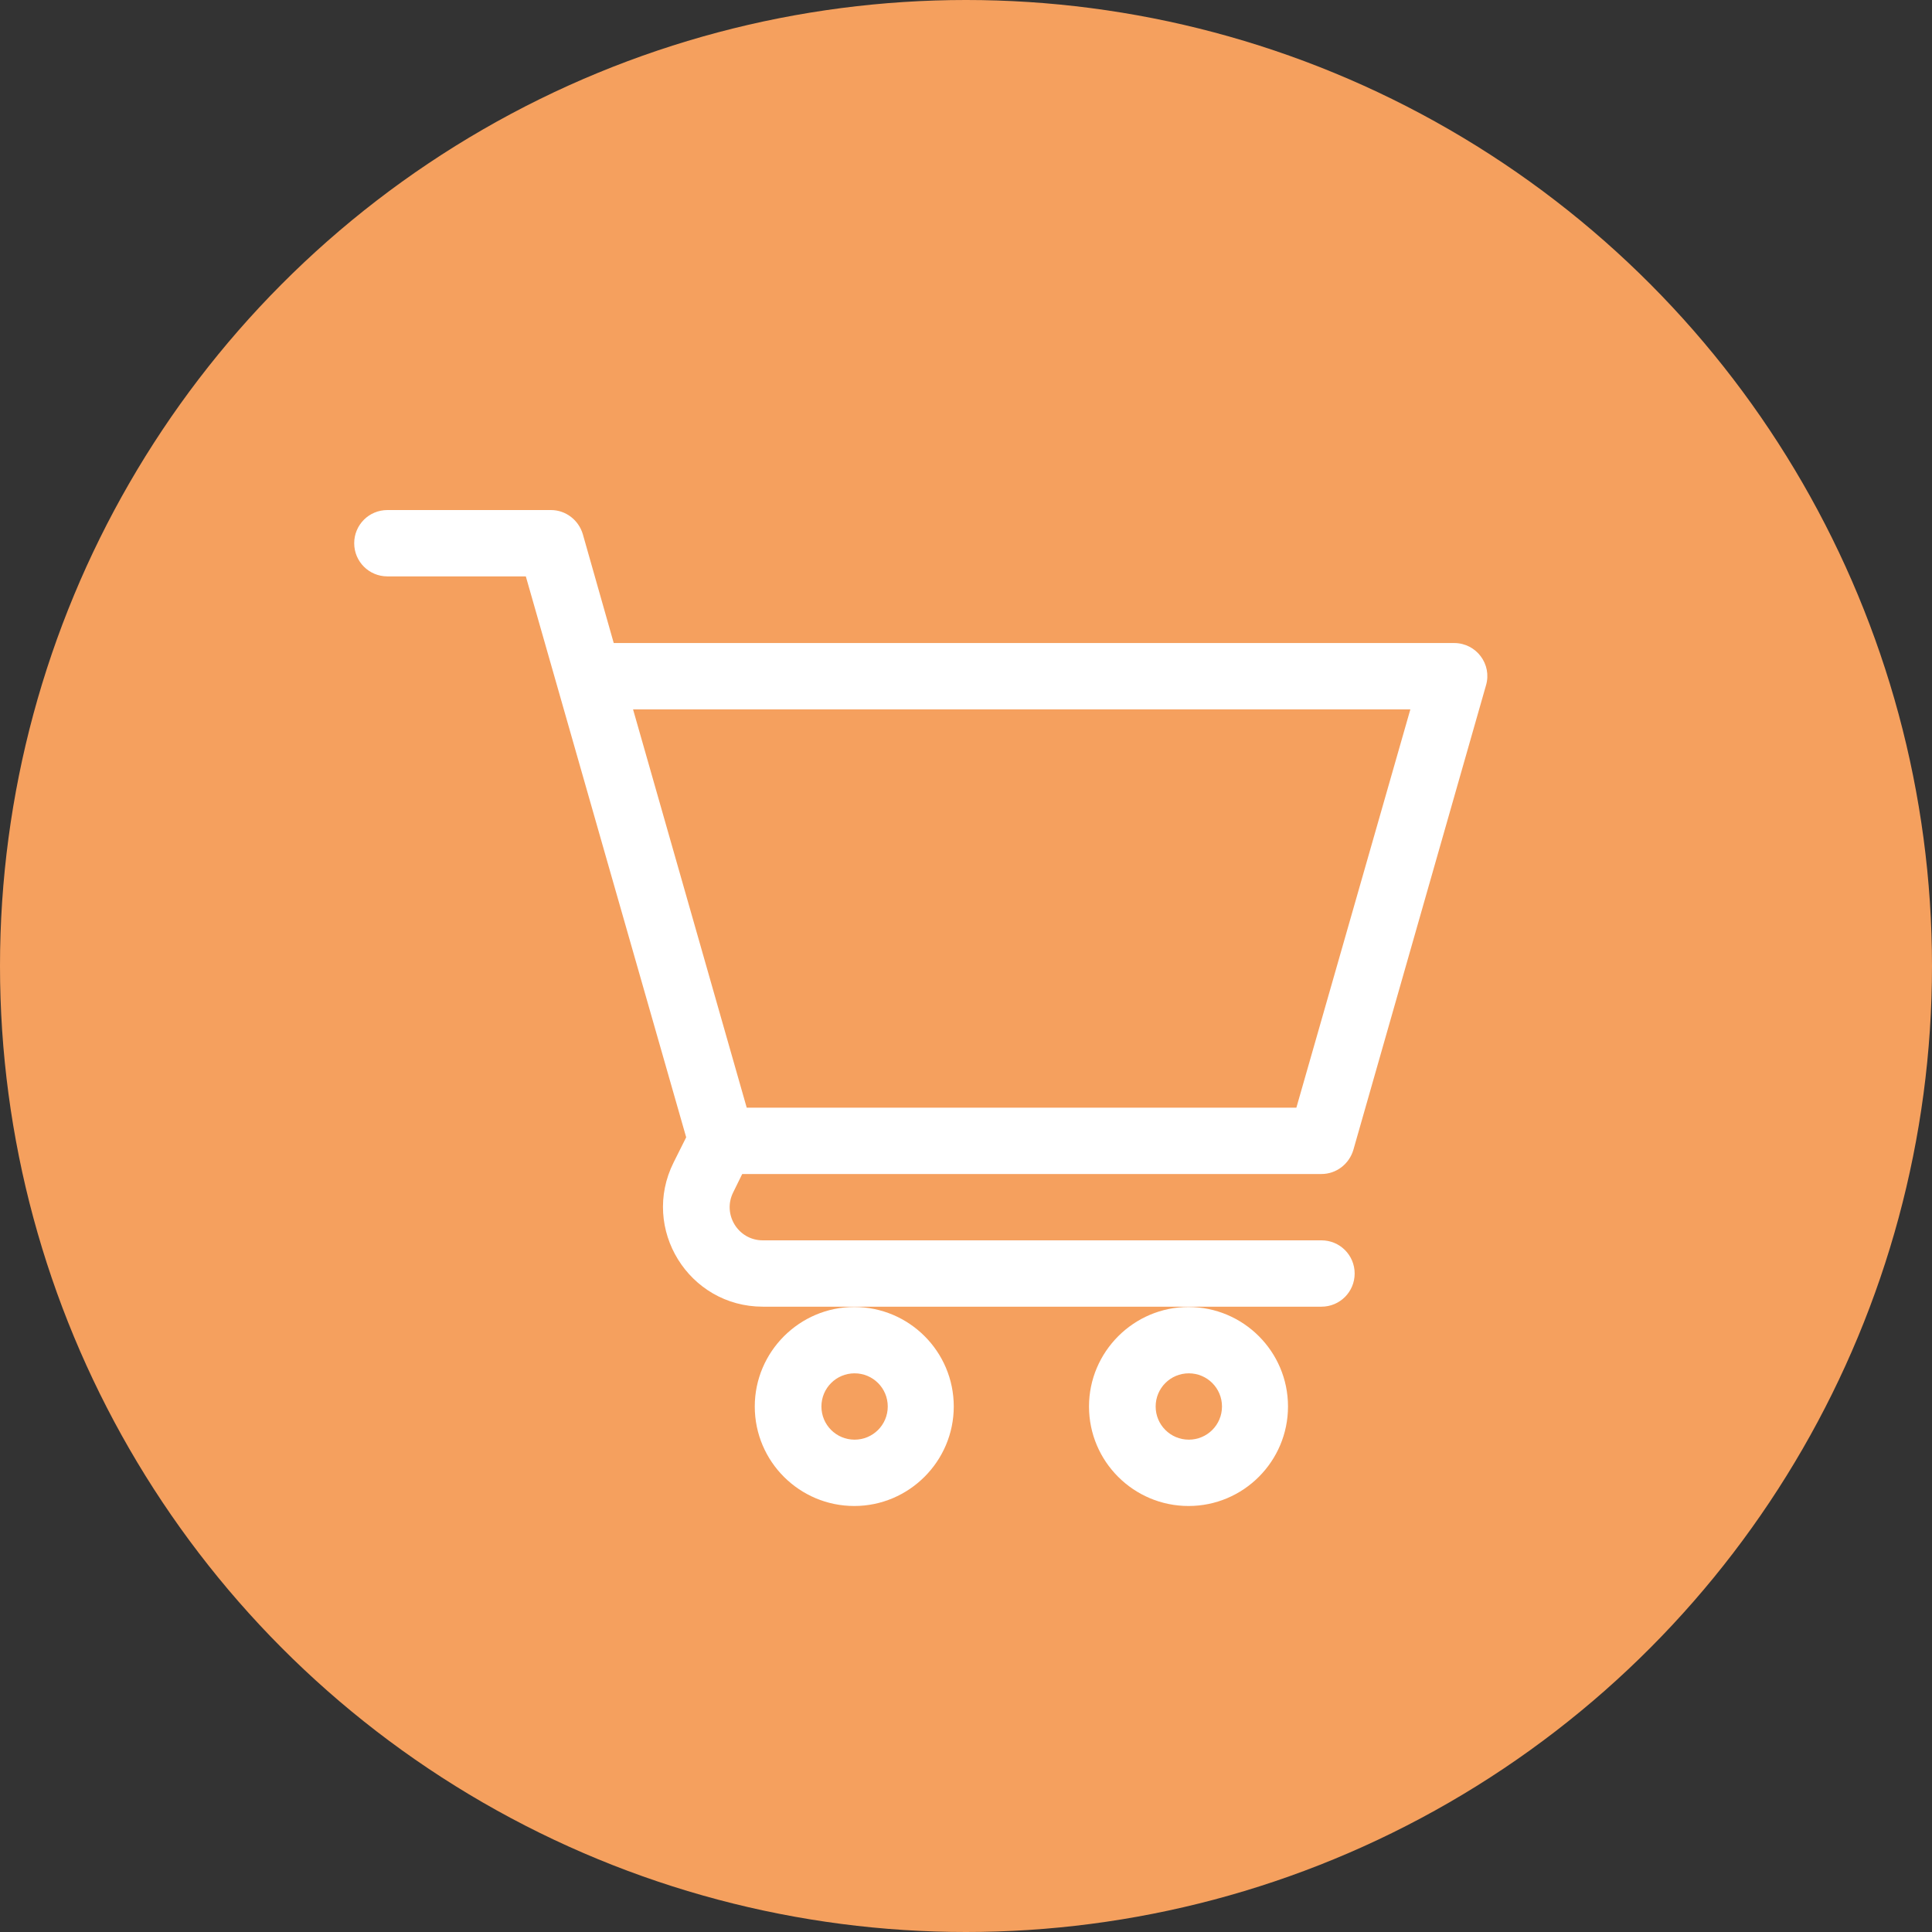 <?xml version="1.0" encoding="utf-8"?>
<!-- Generator: Adobe Illustrator 26.2.1, SVG Export Plug-In . SVG Version: 6.00 Build 0)  -->
<svg version="1.1" id="Ebene_1" xmlns="http://www.w3.org/2000/svg" xmlns:xlink="http://www.w3.org/1999/xlink" x="0px" y="0px"
	 viewBox="0 0 600 600" style="enable-background:new 0 0 600 600;" xml:space="preserve">
<rect x="0" y="0" width="600" height="600" fill="#333333" stroke="none"/>
<style type="text/css">
	.st0{fill:#F5A05E;}
	.st1{display:none;}
	.st2{display:inline;}
	.st3{fill:#1D1D1B;stroke:#000000;stroke-width:5;stroke-miterlimit:10;}
	.st4{fill:#FFFFFF;}
</style>
<circle class="st0" cx="300" cy="300" r="300"/>
<g id="PFAD" class="st1">
	<g class="st2">
		<path class="st3" d="M346.3,469H243.2c-27.7,0-50.2-22.5-50.2-50.2V355c-37.1-6.1-64.8-38.4-64.8-76.4c0-43.3,35.4-78.4,79.3-77.4
			c7.9-42,44.1-72.2,87.2-72.2c42.9,0,79.9,31.1,87.4,73c3.7-0.5,7.4-0.8,11.1-0.8c42.7,0,77.5,34.7,77.5,77.4
			c0,41.6-33,75.7-74.2,77.4v62.8C396.5,446.5,374,469,346.3,469z M205.8,207.7c-39.1,0-71,31.8-71,70.9c0,35.7,26.6,65.9,61.9,70.4
			l2.8,0.4v69.5c0,24.1,19.6,43.7,43.7,43.7h103.1c24.1,0,43.7-19.6,43.7-43.7v-69.2h3.2c39.1,0,71-31.8,71-71
			c0-39.1-31.9-70.9-71-70.9c-4.4,0-8.8,0.4-13.2,1.2l-3.3,0.6l-0.5-3.4c-5.7-40.3-40.7-70.7-81.5-70.7s-75,29.2-81.2,69.6l-0.4,2.9
			l-2.9-0.1C208.6,207.7,207.1,207.7,205.8,207.7z"/>
	</g>
</g>
<g>
	<path class="st4" d="M234.4,436.8c0,17.1,13.9,30.9,30.9,30.9s30.9-13.9,30.9-30.9c0-17.1-13.9-30.9-30.9-30.9
		S234.4,419.8,234.4,436.8z M265.4,426.5c5.7,0,10.3,4.6,10.3,10.3s-4.6,10.3-10.3,10.3s-10.3-4.6-10.3-10.3
		S259.7,426.5,265.4,426.5z"/>
	<path class="st4" d="M338.2,436.8c0,17.1,13.9,30.9,30.9,30.9c17.1,0,30.9-13.9,30.9-30.9c0-17.1-13.9-30.9-30.9-30.9
		C352.1,405.9,338.2,419.8,338.2,436.8z M369.2,426.5c5.7,0,10.3,4.6,10.3,10.3s-4.6,10.3-10.3,10.3s-10.3-4.6-10.3-10.3
		S363.5,426.5,369.2,426.5z"/>
	<path class="st4" d="M451.6,199.7h-261c-3.5-12.4-6.8-23.9-9.6-33.8c-1.3-4.4-5.3-7.5-9.9-7.5h-50.8c-5.7,0-10.3,4.6-10.3,10.3
		s4.6,10.3,10.3,10.3h43c11.5,40.4,38.5,134.7,49.8,174.2l-3.9,7.8c-10.3,20.6,4.7,44.8,27.7,44.8h173.5c5.7,0,10.3-4.6,10.3-10.3
		s-4.6-10.3-10.3-10.3H236.9c-7.7,0-12.6-8.1-9.2-14.9l2.8-5.7h179.9c4.6,0,8.6-3.1,9.9-7.5l41.2-144.3
		C463.4,206.3,458.5,199.7,451.6,199.7L451.6,199.7z M402.6,344H231.9c-5.6-19.7-21.3-74.7-35.3-123.7H438L402.6,344z"/>
</g>
</svg>
